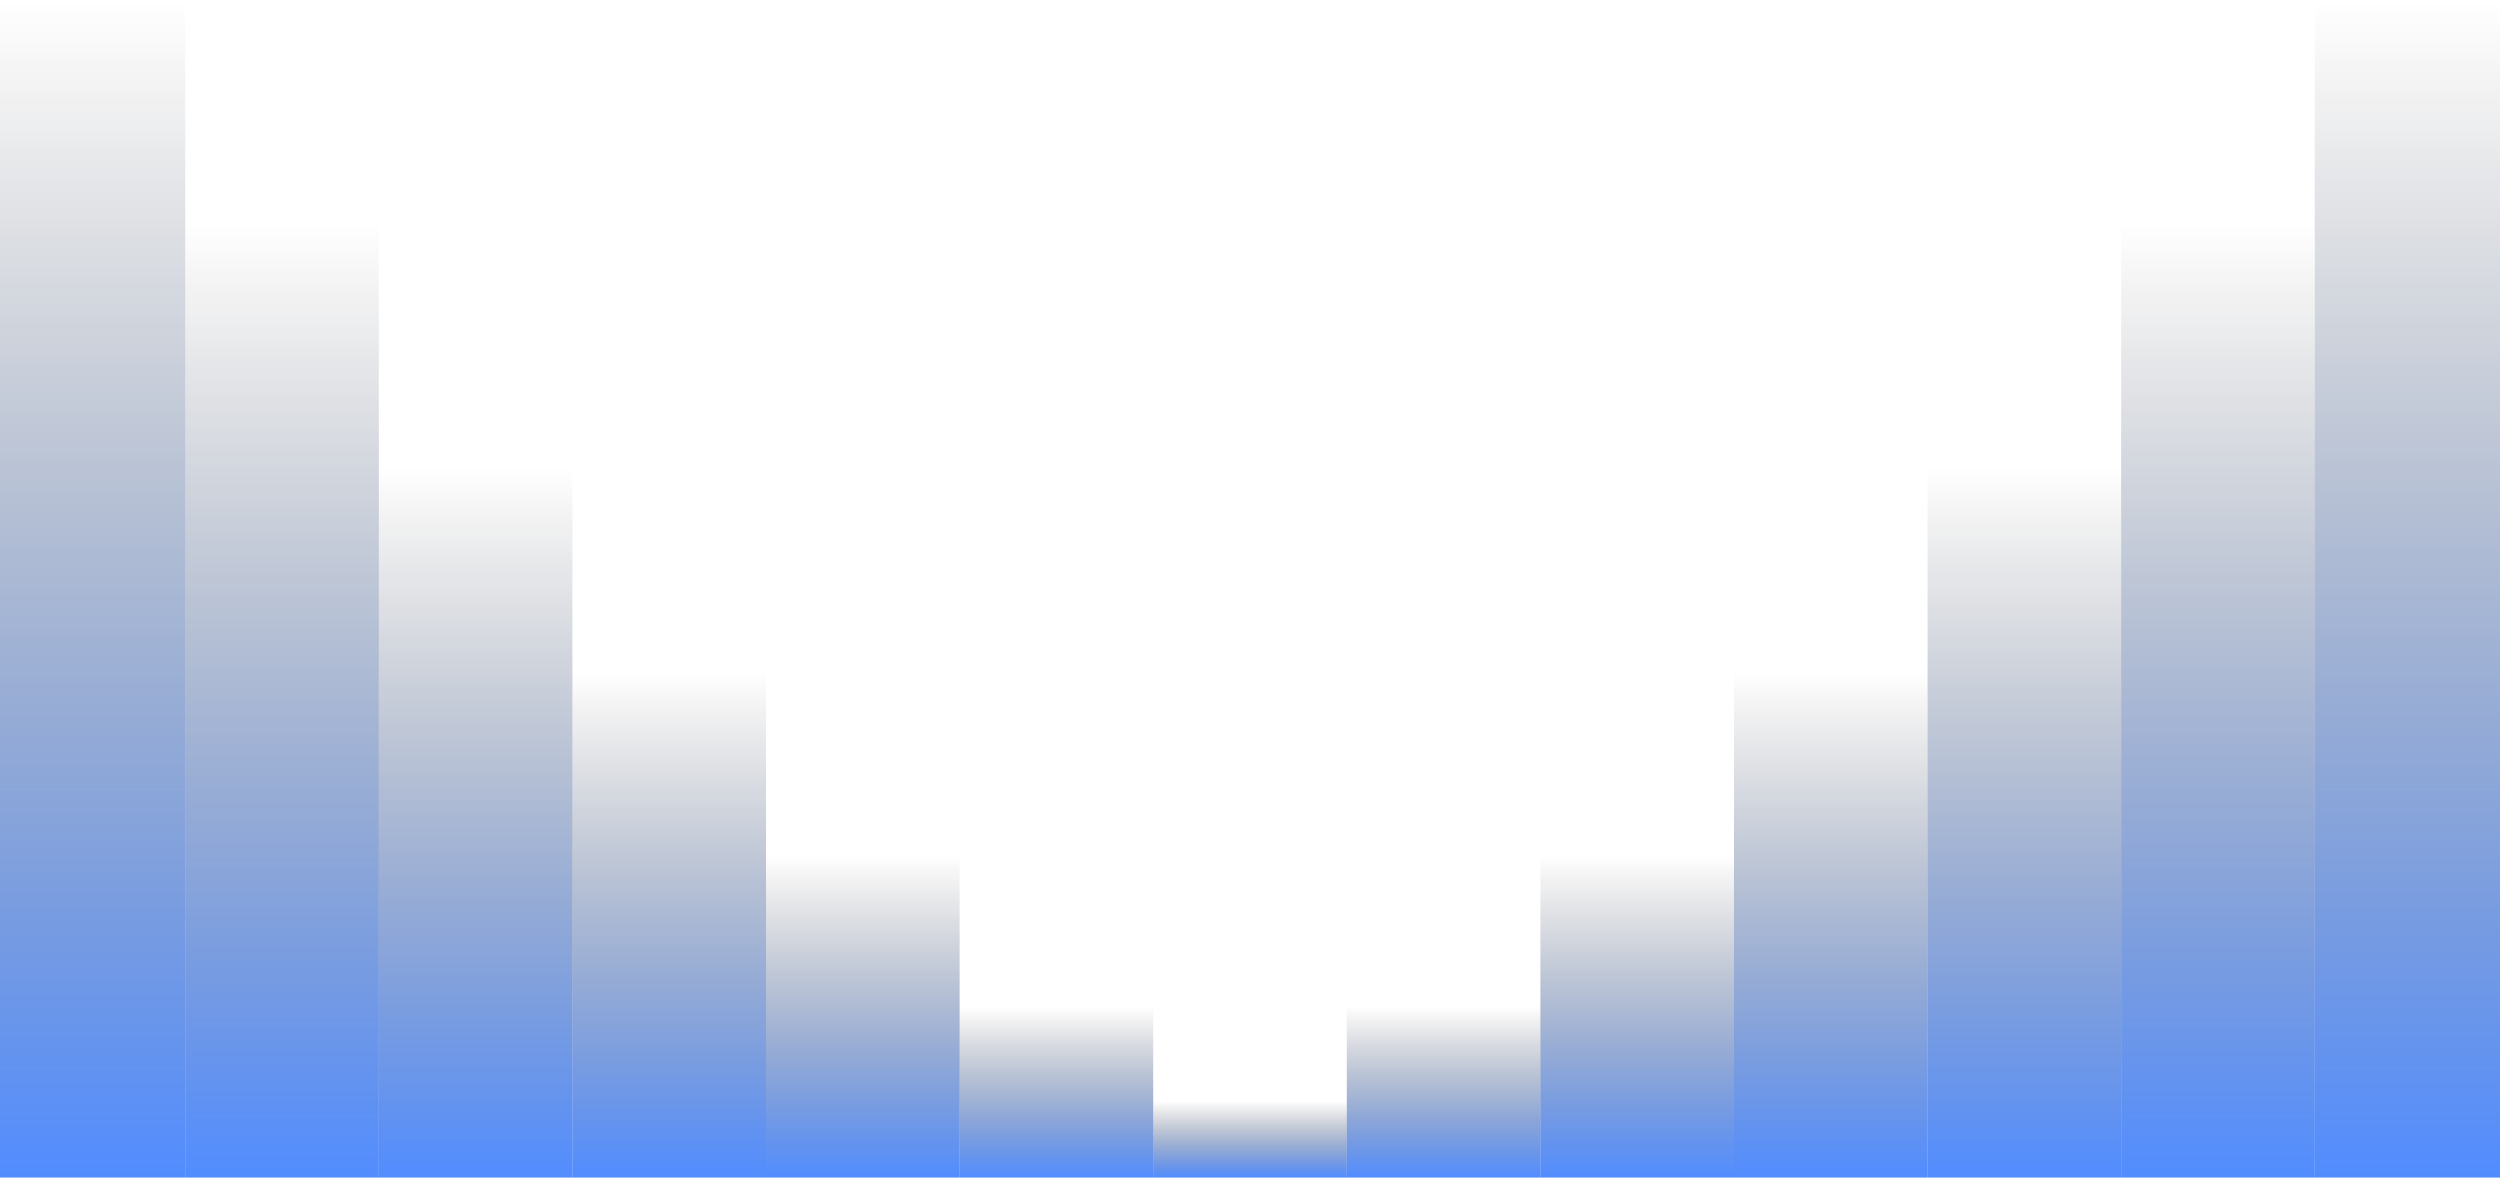 <svg width="921" height="434" viewBox="0 0 921 434" fill="none" xmlns="http://www.w3.org/2000/svg">
<rect x="-3.08" y="0.35" width="71.32" height="433.467" fill="url(#paint0_linear_17899_14184)"/>
<rect x="68.24" y="81.735" width="71.32" height="352.082" fill="url(#paint1_linear_17899_14184)"/>
<rect x="139.56" y="172.014" width="71.32" height="261.803" fill="url(#paint2_linear_17899_14184)"/>
<rect x="210.88" y="247.432" width="71.32" height="186.384" fill="url(#paint3_linear_17899_14184)"/>
<rect x="282.2" y="315.107" width="71.32" height="118.71" fill="url(#paint4_linear_17899_14184)"/>
<rect x="353.52" y="370.755" width="71.32" height="63.062" fill="url(#paint5_linear_17899_14184)"/>
<rect x="424.84" y="405.656" width="71.32" height="28.161" fill="url(#paint6_linear_17899_14184)"/>
<rect x="496.16" y="370.755" width="71.32" height="63.062" fill="url(#paint7_linear_17899_14184)"/>
<rect x="567.48" y="315.107" width="71.32" height="118.71" fill="url(#paint8_linear_17899_14184)"/>
<rect x="638.8" y="247.432" width="71.32" height="186.384" fill="url(#paint9_linear_17899_14184)"/>
<rect x="710.12" y="172.014" width="71.32" height="261.803" fill="url(#paint10_linear_17899_14184)"/>
<rect x="781.44" y="81.735" width="71.32" height="352.082" fill="url(#paint11_linear_17899_14184)"/>
<rect x="852.76" y="0.35" width="71.32" height="433.467" fill="url(#paint12_linear_17899_14184)"/>
<defs>
<linearGradient id="paint0_linear_17899_14184" x1="32.58" y1="0.35" x2="32.58" y2="433.817" gradientUnits="userSpaceOnUse">
<stop stop-opacity="0"/>
<stop offset="1" stop-color="#0057FF" stop-opacity="0.68"/>
</linearGradient>
<linearGradient id="paint1_linear_17899_14184" x1="103.9" y1="81.735" x2="103.9" y2="433.817" gradientUnits="userSpaceOnUse">
<stop stop-opacity="0"/>
<stop offset="1" stop-color="#0057FF" stop-opacity="0.68"/>
</linearGradient>
<linearGradient id="paint2_linear_17899_14184" x1="175.22" y1="172.014" x2="175.22" y2="433.817" gradientUnits="userSpaceOnUse">
<stop stop-opacity="0"/>
<stop offset="1" stop-color="#0057FF" stop-opacity="0.68"/>
</linearGradient>
<linearGradient id="paint3_linear_17899_14184" x1="246.54" y1="247.432" x2="246.54" y2="433.817" gradientUnits="userSpaceOnUse">
<stop stop-opacity="0"/>
<stop offset="1" stop-color="#0057FF" stop-opacity="0.68"/>
</linearGradient>
<linearGradient id="paint4_linear_17899_14184" x1="317.86" y1="315.107" x2="317.86" y2="433.817" gradientUnits="userSpaceOnUse">
<stop stop-opacity="0"/>
<stop offset="1" stop-color="#0057FF" stop-opacity="0.68"/>
</linearGradient>
<linearGradient id="paint5_linear_17899_14184" x1="389.18" y1="370.755" x2="389.18" y2="433.817" gradientUnits="userSpaceOnUse">
<stop stop-opacity="0"/>
<stop offset="1" stop-color="#0057FF" stop-opacity="0.68"/>
</linearGradient>
<linearGradient id="paint6_linear_17899_14184" x1="460.5" y1="405.656" x2="460.5" y2="433.817" gradientUnits="userSpaceOnUse">
<stop stop-opacity="0"/>
<stop offset="1" stop-color="#0057FF" stop-opacity="0.68"/>
</linearGradient>
<linearGradient id="paint7_linear_17899_14184" x1="531.82" y1="370.755" x2="531.82" y2="433.817" gradientUnits="userSpaceOnUse">
<stop stop-opacity="0"/>
<stop offset="1" stop-color="#0057FF" stop-opacity="0.68"/>
</linearGradient>
<linearGradient id="paint8_linear_17899_14184" x1="603.14" y1="315.107" x2="603.14" y2="433.817" gradientUnits="userSpaceOnUse">
<stop stop-opacity="0"/>
<stop offset="1" stop-color="#0057FF" stop-opacity="0.68"/>
</linearGradient>
<linearGradient id="paint9_linear_17899_14184" x1="674.46" y1="247.432" x2="674.46" y2="433.817" gradientUnits="userSpaceOnUse">
<stop stop-opacity="0"/>
<stop offset="1" stop-color="#0057FF" stop-opacity="0.68"/>
</linearGradient>
<linearGradient id="paint10_linear_17899_14184" x1="745.78" y1="172.014" x2="745.78" y2="433.817" gradientUnits="userSpaceOnUse">
<stop stop-opacity="0"/>
<stop offset="1" stop-color="#0057FF" stop-opacity="0.68"/>
</linearGradient>
<linearGradient id="paint11_linear_17899_14184" x1="817.1" y1="81.735" x2="817.1" y2="433.817" gradientUnits="userSpaceOnUse">
<stop stop-opacity="0"/>
<stop offset="1" stop-color="#0057FF" stop-opacity="0.68"/>
</linearGradient>
<linearGradient id="paint12_linear_17899_14184" x1="888.42" y1="0.35" x2="888.42" y2="433.817" gradientUnits="userSpaceOnUse">
<stop stop-opacity="0"/>
<stop offset="1" stop-color="#0057FF" stop-opacity="0.68"/>
</linearGradient>
</defs>
</svg>
